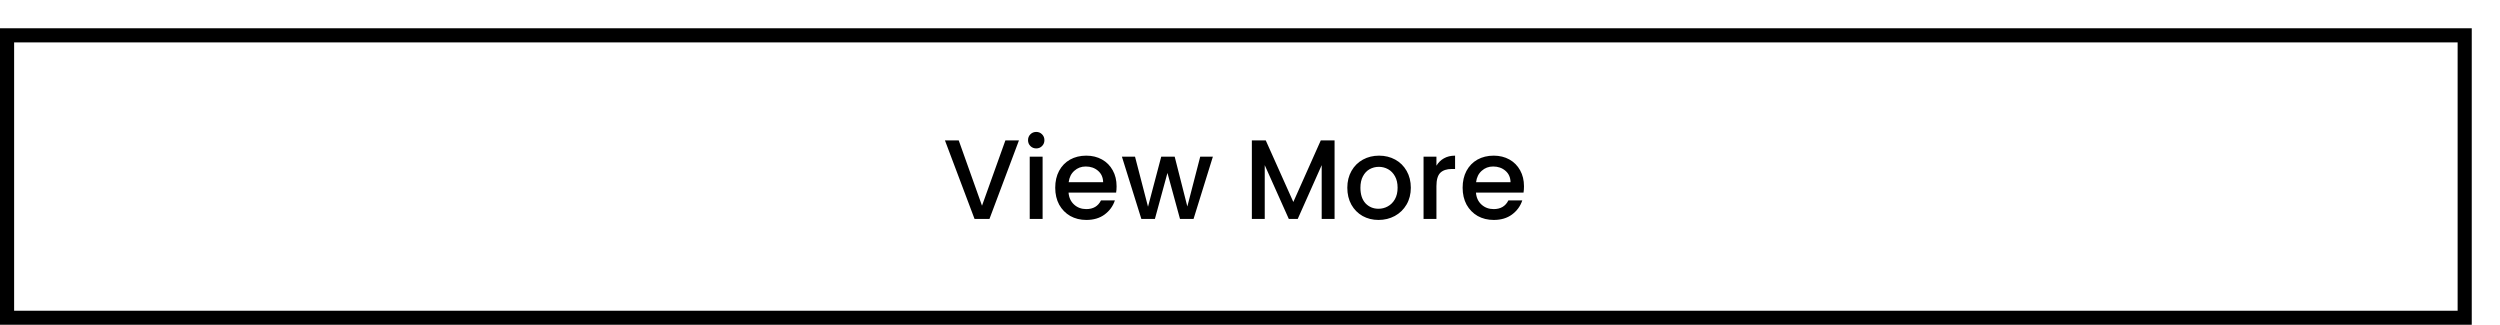 <svg width="354" height="46" viewBox="0 0 354 46" fill="none" xmlns="http://www.w3.org/2000/svg">
<g filter="url(#filter0_d_1302_19844)">
<rect x="4" width="350" height="42" fill="white"/>
<path d="M148.284 15.88L144.108 27H141.996L137.804 15.88H139.756L143.052 25.128L146.364 15.88H148.284ZM150.737 17.016C150.407 17.016 150.129 16.904 149.905 16.68C149.681 16.456 149.569 16.179 149.569 15.848C149.569 15.517 149.681 15.24 149.905 15.016C150.129 14.792 150.407 14.68 150.737 14.68C151.057 14.68 151.329 14.792 151.553 15.016C151.777 15.24 151.889 15.517 151.889 15.848C151.889 16.179 151.777 16.456 151.553 16.68C151.329 16.904 151.057 17.016 150.737 17.016ZM151.633 18.184V27H149.809V18.184H151.633ZM162.108 22.376C162.108 22.707 162.087 23.005 162.044 23.272H155.308C155.361 23.976 155.623 24.541 156.092 24.968C156.561 25.395 157.137 25.608 157.82 25.608C158.801 25.608 159.495 25.197 159.9 24.376H161.868C161.601 25.187 161.116 25.853 160.412 26.376C159.719 26.888 158.855 27.144 157.82 27.144C156.977 27.144 156.22 26.957 155.548 26.584C154.887 26.2 154.364 25.667 153.98 24.984C153.607 24.291 153.42 23.491 153.42 22.584C153.42 21.677 153.601 20.883 153.964 20.2C154.337 19.507 154.855 18.973 155.516 18.6C156.188 18.227 156.956 18.04 157.82 18.04C158.652 18.04 159.393 18.221 160.044 18.584C160.695 18.947 161.201 19.459 161.564 20.12C161.927 20.771 162.108 21.523 162.108 22.376ZM160.204 21.8C160.193 21.128 159.953 20.589 159.484 20.184C159.015 19.779 158.433 19.576 157.74 19.576C157.111 19.576 156.572 19.779 156.124 20.184C155.676 20.579 155.409 21.117 155.324 21.8H160.204ZM175.743 18.184L173.007 27H171.087L169.311 20.488L167.535 27H165.615L162.863 18.184H164.719L166.559 25.272L168.431 18.184H170.335L172.127 25.24L173.951 18.184H175.743ZM192.975 15.88V27H191.151V19.384L187.759 27H186.495L183.087 19.384V27H181.263V15.88H183.231L187.135 24.6L191.023 15.88H192.975ZM199.196 27.144C198.364 27.144 197.612 26.957 196.94 26.584C196.268 26.2 195.74 25.667 195.356 24.984C194.972 24.291 194.78 23.491 194.78 22.584C194.78 21.688 194.977 20.893 195.372 20.2C195.767 19.507 196.305 18.973 196.988 18.6C197.671 18.227 198.433 18.04 199.276 18.04C200.119 18.04 200.881 18.227 201.564 18.6C202.247 18.973 202.785 19.507 203.18 20.2C203.575 20.893 203.772 21.688 203.772 22.584C203.772 23.48 203.569 24.275 203.164 24.968C202.759 25.661 202.204 26.2 201.5 26.584C200.807 26.957 200.039 27.144 199.196 27.144ZM199.196 25.56C199.665 25.56 200.103 25.448 200.508 25.224C200.924 25 201.26 24.664 201.516 24.216C201.772 23.768 201.9 23.224 201.9 22.584C201.9 21.944 201.777 21.405 201.532 20.968C201.287 20.52 200.961 20.184 200.556 19.96C200.151 19.736 199.713 19.624 199.244 19.624C198.775 19.624 198.337 19.736 197.932 19.96C197.537 20.184 197.223 20.52 196.988 20.968C196.753 21.405 196.636 21.944 196.636 22.584C196.636 23.533 196.876 24.269 197.356 24.792C197.847 25.304 198.46 25.56 199.196 25.56ZM207.399 19.464C207.666 19.016 208.018 18.669 208.455 18.424C208.903 18.168 209.431 18.04 210.039 18.04V19.928H209.575C208.86 19.928 208.316 20.109 207.943 20.472C207.58 20.835 207.399 21.464 207.399 22.36V27H205.575V18.184H207.399V19.464ZM219.796 22.376C219.796 22.707 219.774 23.005 219.732 23.272H212.996C213.049 23.976 213.31 24.541 213.78 24.968C214.249 25.395 214.825 25.608 215.508 25.608C216.489 25.608 217.182 25.197 217.588 24.376H219.556C219.289 25.187 218.804 25.853 218.1 26.376C217.406 26.888 216.542 27.144 215.508 27.144C214.665 27.144 213.908 26.957 213.236 26.584C212.574 26.2 212.052 25.667 211.668 24.984C211.294 24.291 211.108 23.491 211.108 22.584C211.108 21.677 211.289 20.883 211.652 20.2C212.025 19.507 212.542 18.973 213.204 18.6C213.876 18.227 214.644 18.04 215.508 18.04C216.34 18.04 217.081 18.221 217.732 18.584C218.382 18.947 218.889 19.459 219.252 20.12C219.614 20.771 219.796 21.523 219.796 22.376ZM217.892 21.8C217.881 21.128 217.641 20.589 217.172 20.184C216.702 19.779 216.121 19.576 215.428 19.576C214.798 19.576 214.26 19.779 213.812 20.184C213.364 20.579 213.097 21.117 213.012 21.8H217.892Z" fill="black"/>
<rect x="5" y="1" width="348" height="40" stroke="black" stroke-width="2"/>
</g>
<defs>
<filter id="filter0_d_1302_19844" x="0" y="0" width="354" height="46" filterUnits="userSpaceOnUse" color-interpolation-filters="sRGB">
<feFlood flood-opacity="0" result="BackgroundImageFix"/>
<feColorMatrix in="SourceAlpha" type="matrix" values="0 0 0 0 0 0 0 0 0 0 0 0 0 0 0 0 0 0 127 0" result="hardAlpha"/>
<feOffset dx="-4" dy="4"/>
<feComposite in2="hardAlpha" operator="out"/>
<feColorMatrix type="matrix" values="0 0 0 0 0 0 0 0 0 0 0 0 0 0 0 0 0 0 1 0"/>
<feBlend mode="normal" in2="BackgroundImageFix" result="effect1_dropShadow_1302_19844"/>
<feBlend mode="normal" in="SourceGraphic" in2="effect1_dropShadow_1302_19844" result="shape"/>
</filter>
</defs>
</svg>
